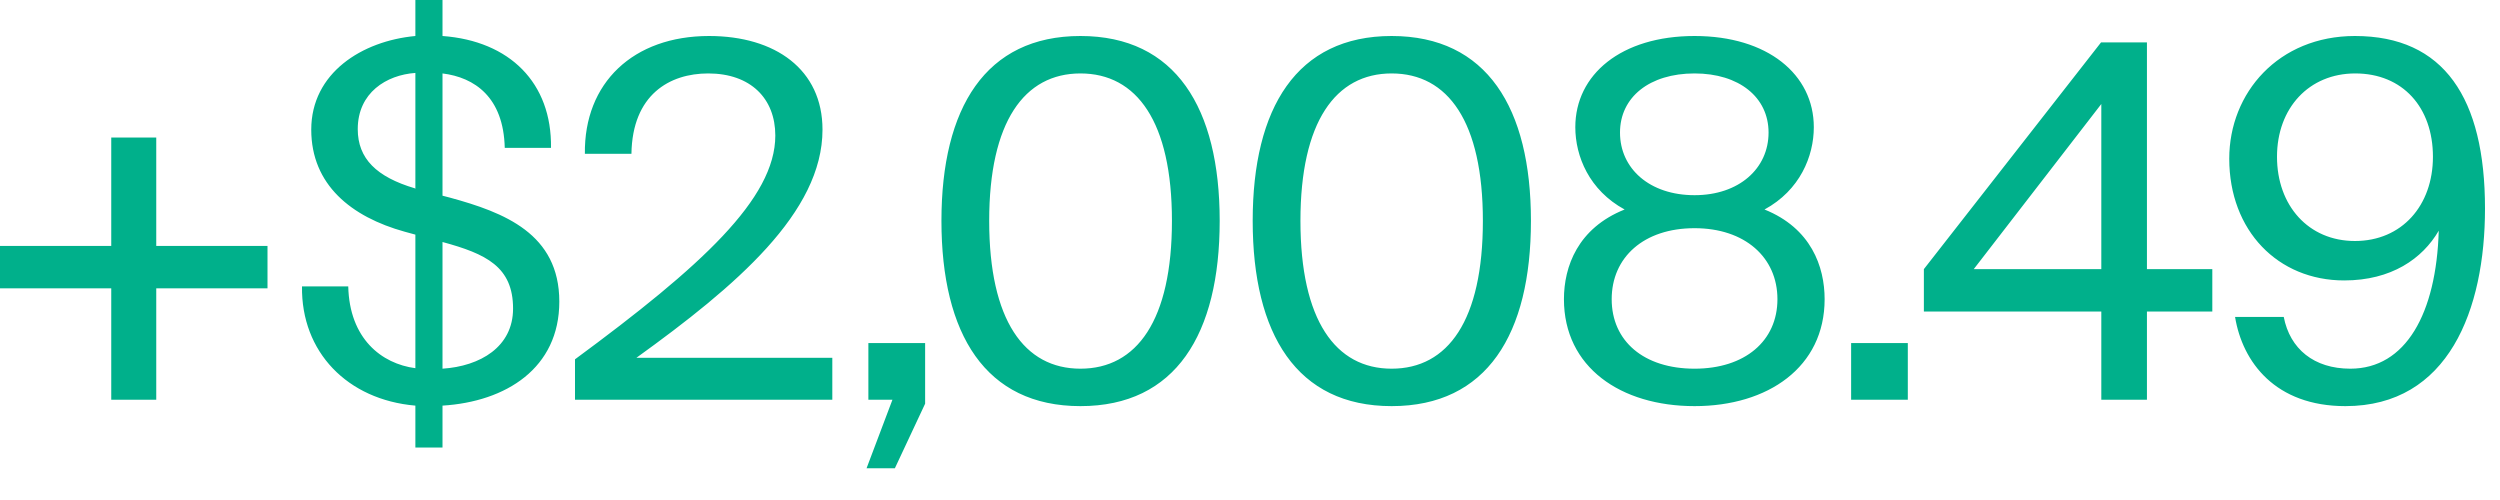 <?xml version="1.0" encoding="utf-8"?>
<svg xmlns="http://www.w3.org/2000/svg" fill="none" height="100%" overflow="visible" preserveAspectRatio="none" style="display: block;" viewBox="0 0 40 8" width="100%">
<path d="M1.78 6.396H2.5V4.613H4.28V3.935H2.5V2.2H1.78V3.935H0V4.613H1.78V6.396ZM7.08 0H6.646V0.576C5.793 0.655 4.98 1.167 4.98 2.074C4.98 2.957 5.621 3.47 6.474 3.707L6.646 3.754V5.891C6.104 5.82 5.591 5.418 5.572 4.582H4.832C4.817 5.631 5.557 6.396 6.646 6.49V7.161H7.08V6.49C8.096 6.427 8.949 5.891 8.949 4.826C8.949 3.738 8.066 3.399 7.199 3.162L7.08 3.131V1.175C7.593 1.238 8.057 1.554 8.076 2.366H8.816C8.831 1.325 8.155 0.655 7.08 0.576V0ZM6.637 3.013C6.025 2.831 5.724 2.539 5.724 2.066C5.724 1.483 6.183 1.199 6.646 1.167V3.02L6.637 3.013ZM7.08 3.872C7.775 4.061 8.209 4.266 8.209 4.937C8.209 5.552 7.682 5.859 7.08 5.899V3.872ZM13.16 2.074C13.16 1.112 12.405 0.576 11.345 0.576C10.132 0.576 9.343 1.325 9.358 2.461H10.103C10.117 1.514 10.714 1.175 11.331 1.175C12.011 1.175 12.405 1.577 12.405 2.169C12.405 3.178 11.222 4.259 9.2 5.749V6.396H13.317V5.725H10.182C11.779 4.574 13.16 3.399 13.16 2.074ZM13.894 5.489V6.396H14.279L13.865 7.492H14.318L14.802 6.459V5.489H13.894ZM17.287 6.498C18.81 6.498 19.515 5.347 19.515 3.533C19.515 1.727 18.81 0.576 17.287 0.576C15.768 0.576 15.063 1.727 15.063 3.533C15.063 5.347 15.768 6.498 17.287 6.498ZM17.287 1.175C18.189 1.175 18.751 1.948 18.751 3.533C18.751 5.126 18.189 5.899 17.287 5.899C16.389 5.899 15.827 5.126 15.827 3.533C15.827 1.948 16.389 1.175 17.287 1.175ZM22.266 6.498C23.79 6.498 24.495 5.347 24.495 3.533C24.495 1.727 23.79 0.576 22.266 0.576C20.748 0.576 20.043 1.727 20.043 3.533C20.043 5.347 20.748 6.498 22.266 6.498ZM22.266 1.175C23.169 1.175 23.726 1.948 23.726 3.533C23.726 5.126 23.169 5.899 22.266 5.899C21.369 5.899 20.807 5.126 20.807 3.533C20.807 1.948 21.369 1.175 22.266 1.175ZM29.021 2.035C29.021 1.191 28.282 0.576 27.113 0.576C25.94 0.576 25.205 1.191 25.205 2.035C25.205 2.5 25.427 3.044 25.994 3.352C25.244 3.651 25.023 4.266 25.023 4.787C25.023 5.875 25.93 6.498 27.113 6.498C28.287 6.498 29.194 5.875 29.194 4.787C29.194 4.266 28.977 3.651 28.232 3.352C28.799 3.044 29.021 2.5 29.021 2.035ZM27.113 1.175C27.823 1.175 28.297 1.554 28.297 2.121C28.297 2.697 27.823 3.123 27.113 3.123C26.393 3.123 25.92 2.697 25.92 2.121C25.92 1.554 26.393 1.175 27.113 1.175ZM25.787 4.787C25.787 4.117 26.3 3.651 27.113 3.651C27.917 3.651 28.439 4.117 28.439 4.787C28.439 5.457 27.917 5.899 27.113 5.899C26.3 5.899 25.787 5.457 25.787 4.787ZM29.618 6.396H30.525V5.489H29.618V6.396ZM35.397 4.984V4.306H34.351V0.678H33.617L30.782 4.306V4.984H33.621V6.396H34.351V4.984H35.397ZM31.58 4.306L33.621 1.664V4.306H31.58ZM39.02 3.691C38.981 5.016 38.493 5.899 37.605 5.899C37.024 5.899 36.639 5.583 36.54 5.071H35.761C35.88 5.796 36.407 6.498 37.526 6.498C39.178 6.498 39.76 4.953 39.76 3.336C39.76 1.569 39.104 0.576 37.679 0.576C36.457 0.576 35.668 1.483 35.668 2.539C35.668 3.691 36.447 4.487 37.507 4.487C38.261 4.487 38.759 4.14 39.02 3.691ZM37.684 1.175C38.444 1.175 38.927 1.719 38.927 2.508C38.927 3.289 38.429 3.856 37.679 3.856C36.935 3.856 36.432 3.289 36.432 2.508C36.432 1.727 36.945 1.175 37.684 1.175Z" fill="#00B08B" id="Vector"/>
</svg>